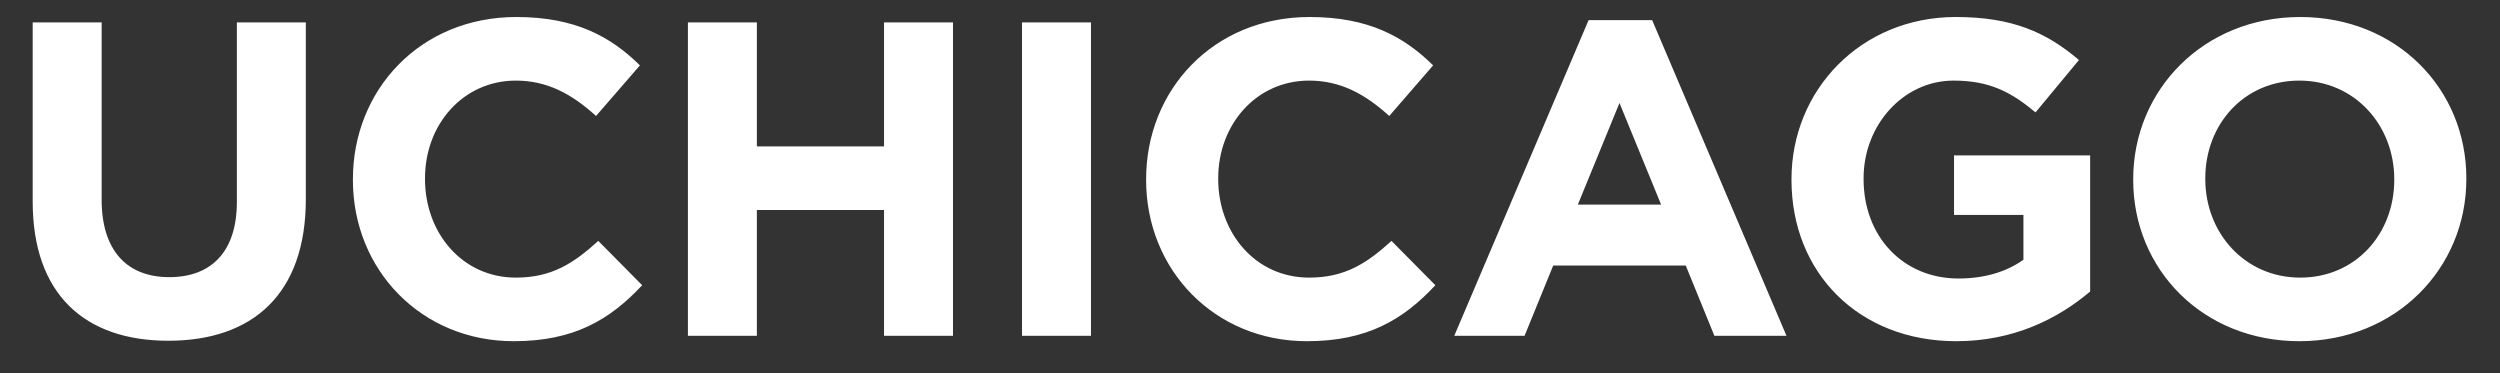 <svg xmlns="http://www.w3.org/2000/svg" width="67" height="10"><rect width="100%" height="100%" fill="#333333" stroke="none"/><g fill="#ffffff" fill-rule="nonzero"><path d="M4.512 9.132c2.256 0 3.684-1.248 3.684-3.792V.6H6.348v4.812c0 1.332-.684 2.016-1.812 2.016-1.128 0-1.812-.708-1.812-2.076V.6H.876v4.8c0 2.472 1.38 3.732 3.636 3.732ZM13.766 9.144c1.62 0 2.58-.576 3.444-1.5l-1.176-1.188c-.66.6-1.248.984-2.208.984-1.44 0-2.436-1.2-2.436-2.64v-.024c0-1.44 1.02-2.616 2.436-2.616.84 0 1.5.36 2.148.948l1.176-1.356C16.37.984 15.422.456 13.838.456c-2.58 0-4.38 1.956-4.38 4.344v.024c0 2.412 1.836 4.32 4.308 4.32ZM18.436 9h1.848V5.628h3.408V9h1.848V.6h-1.848v3.324h-3.408V.6h-1.848zM27.39 9h1.848V.6H27.39zM35.024 9.144c1.62 0 2.58-.576 3.444-1.5l-1.176-1.188c-.66.6-1.248.984-2.208.984-1.44 0-2.436-1.2-2.436-2.64v-.024c0-1.44 1.02-2.616 2.436-2.616.84 0 1.5.36 2.148.948l1.176-1.356C37.628.984 36.68.456 35.096.456c-2.58 0-4.38 1.956-4.38 4.344v.024c0 2.412 1.836 4.32 4.308 4.32ZM38.974 9h1.884l.768-1.884h3.552L45.946 9h1.932l-3.6-8.46h-1.704L38.974 9Zm3.312-3.516 1.116-2.724 1.116 2.724h-2.232ZM52.428 9.144c1.536 0 2.724-.6 3.588-1.332V4.164h-3.648V5.76h1.86v1.2c-.468.336-1.068.504-1.74.504-1.488 0-2.544-1.128-2.544-2.664v-.024c0-1.428 1.068-2.616 2.412-2.616.972 0 1.548.312 2.196.852l1.164-1.404C54.84.864 53.928.456 52.416.456c-2.544 0-4.404 1.956-4.404 4.344v.024c0 2.484 1.8 4.32 4.416 4.32ZM61.622 9.144c2.592 0 4.476-1.956 4.476-4.344v-.024c0-2.388-1.86-4.32-4.452-4.32-2.592 0-4.476 1.956-4.476 4.344v.024c0 2.388 1.86 4.32 4.452 4.32Zm.024-1.704c-1.488 0-2.544-1.2-2.544-2.64v-.024c0-1.44 1.032-2.616 2.52-2.616s2.544 1.2 2.544 2.64v.024c0 1.44-1.032 2.616-2.52 2.616Z"/></g></svg>